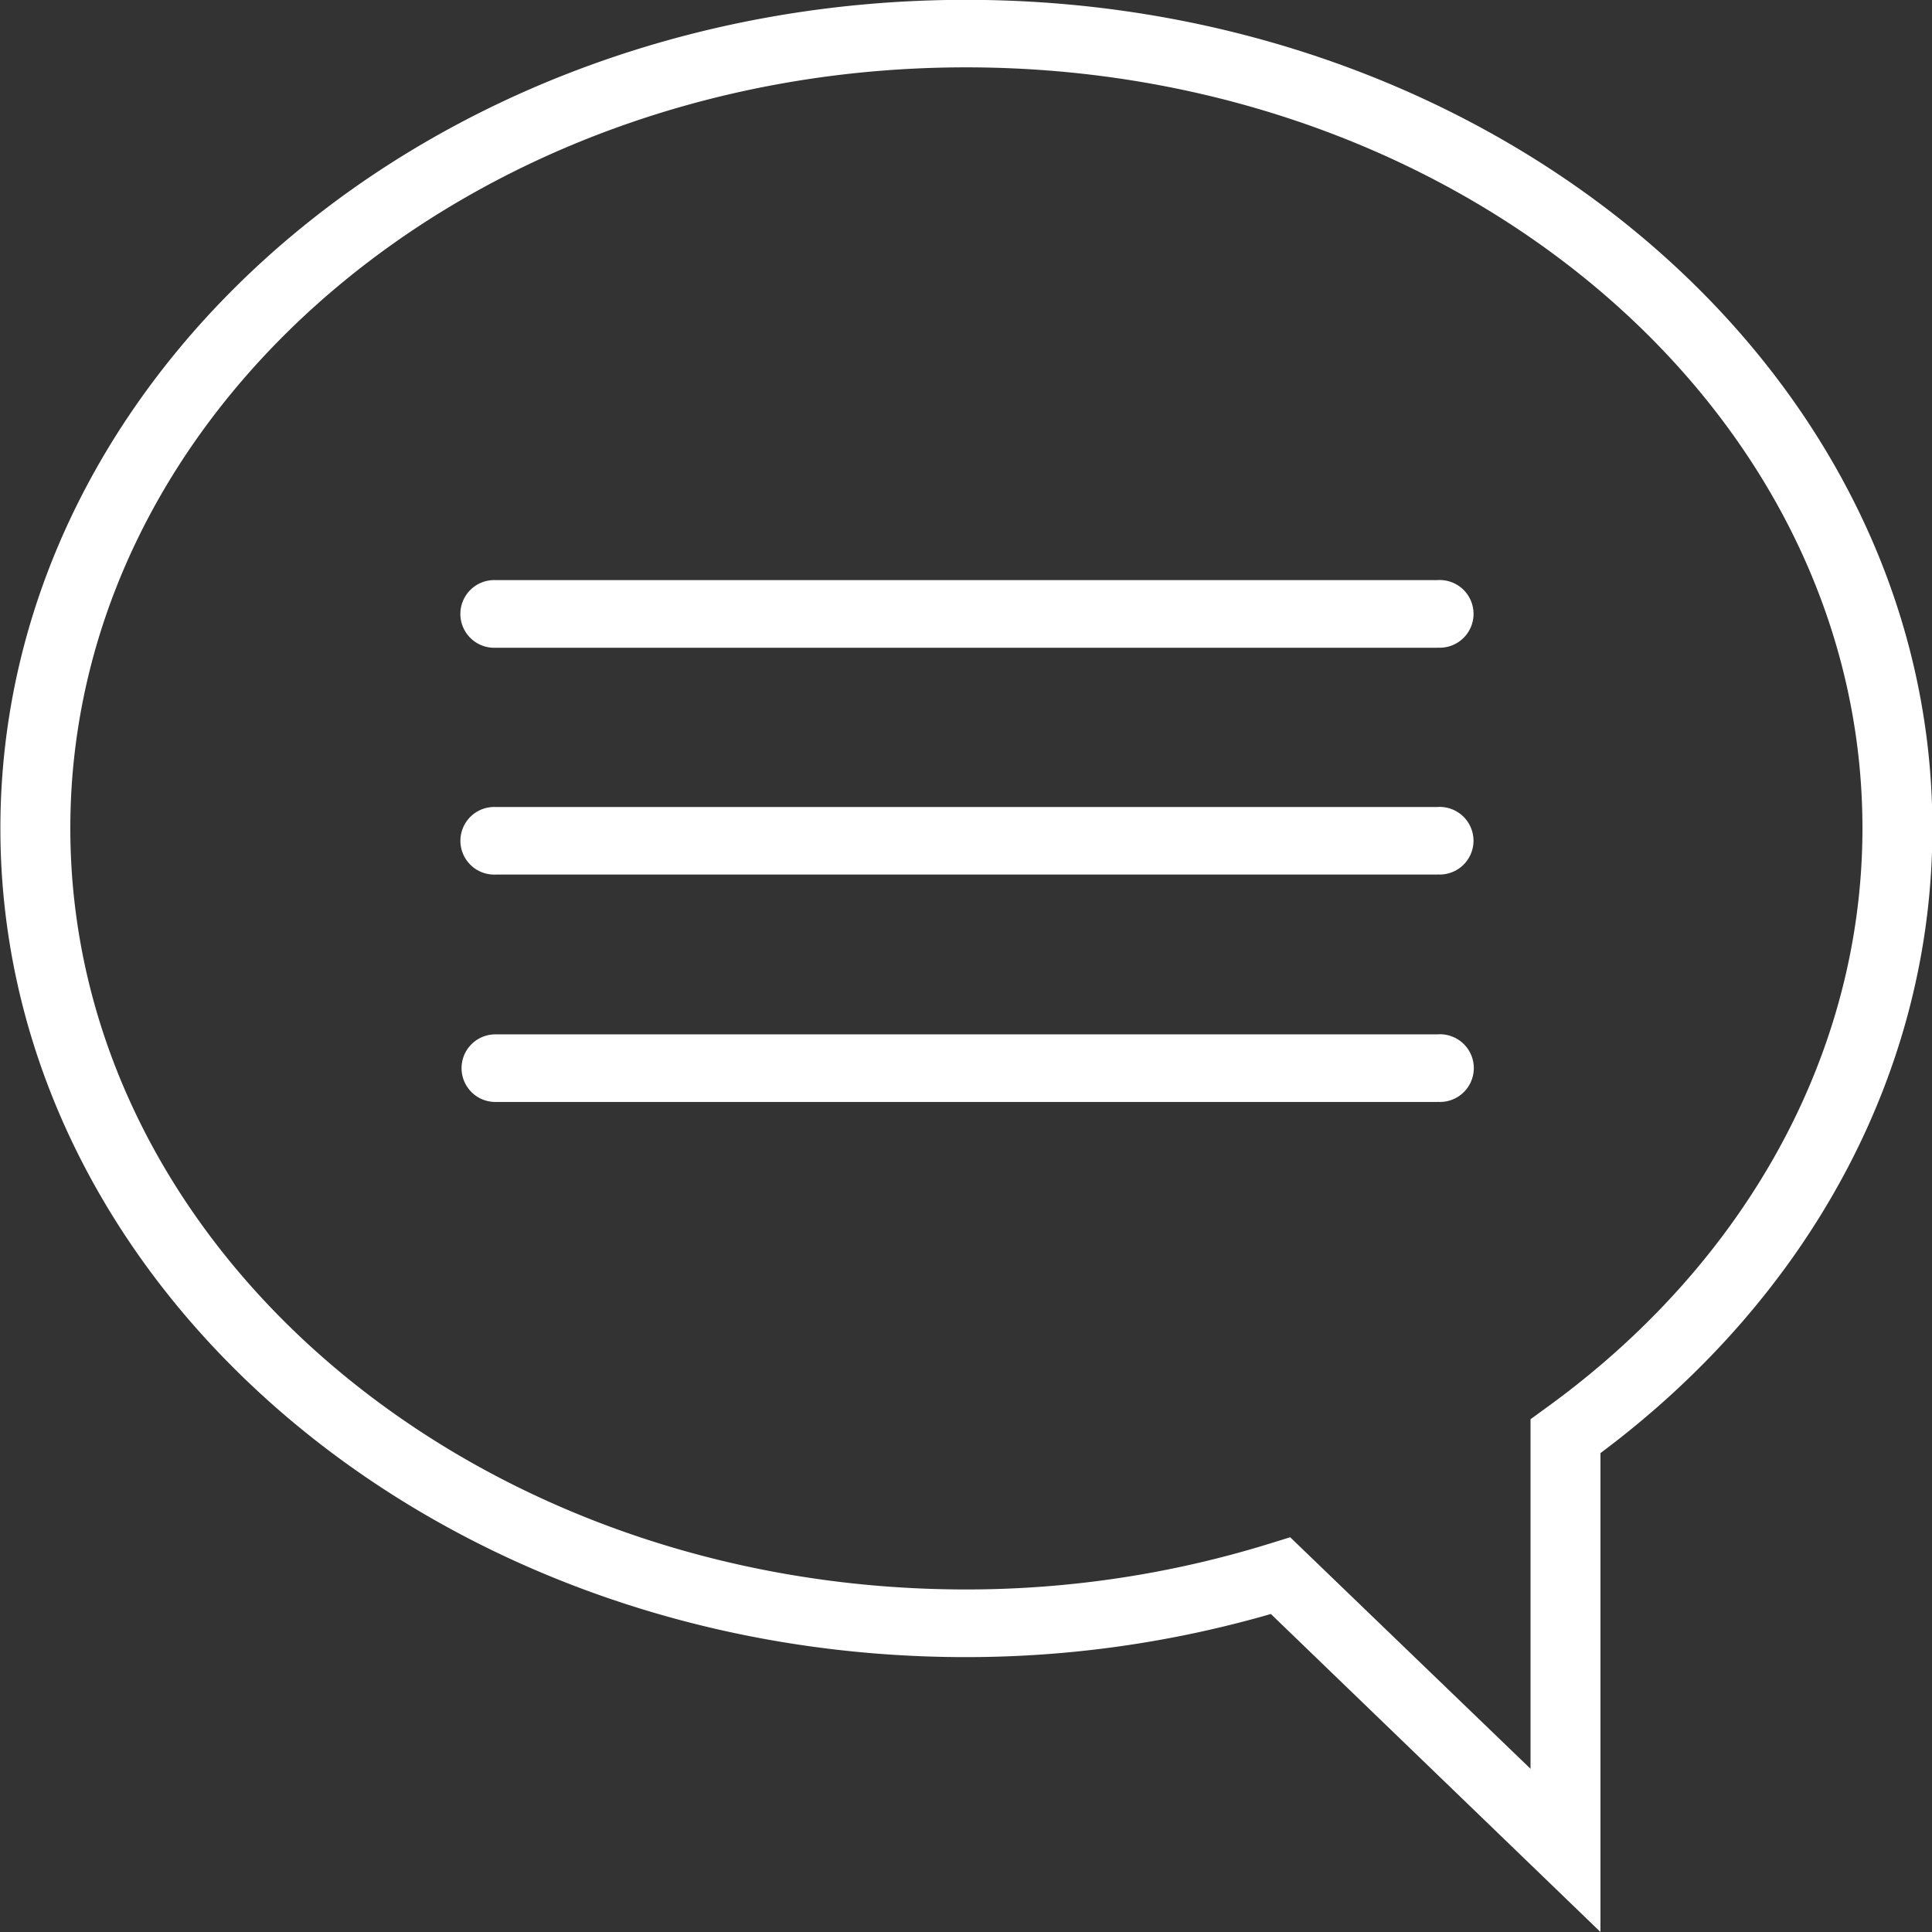 <svg id="icon-voice-w.svg" xmlns="http://www.w3.org/2000/svg" width="50" height="50" viewBox="0 0 50 50">
  <rect x="0" y="0" width="50" height="50" fill="#333333" stroke="none"/>
  <defs>
    <style>
      .cls-1 {
        fill: #fff;
        fill-rule: evenodd;
      }
    </style>
  </defs>
  <path id="シェイプ_12_のコピー" data-name="シェイプ 12 のコピー" class="cls-1" d="M1725.42,120l-8.53-8.23a28.417,28.417,0,0,1-7.89,1.116c-13.78,0-24.99-9.621-24.99-21.448s11.21-21.442,24.99-21.442,25.01,9.622,25.01,21.442c0,6.213-3.12,12.084-8.59,16.168V120Zm-8.03-10.216,6.22,5.992V106.73l0.36-.263c5.23-3.762,8.23-9.239,8.23-15.032,0-10.857-10.41-19.692-23.2-19.692s-23.18,8.835-23.18,19.692,10.4,19.7,23.18,19.7a26.529,26.529,0,0,0,7.87-1.19Zm3.81-17.15h-24.38a0.875,0.875,0,1,1,0-1.749h24.38A0.875,0.875,0,1,1,1721.2,92.631Zm0,5.885h-24.38a0.875,0.875,0,1,1,0-1.75h24.38A0.876,0.876,0,1,1,1721.2,98.516Zm0-11.755h-24.38a0.876,0.876,0,1,1,0-1.751h24.38A0.876,0.876,0,1,1,1721.2,86.761Z" transform="translate(-1684 -70)"/>
</svg>
